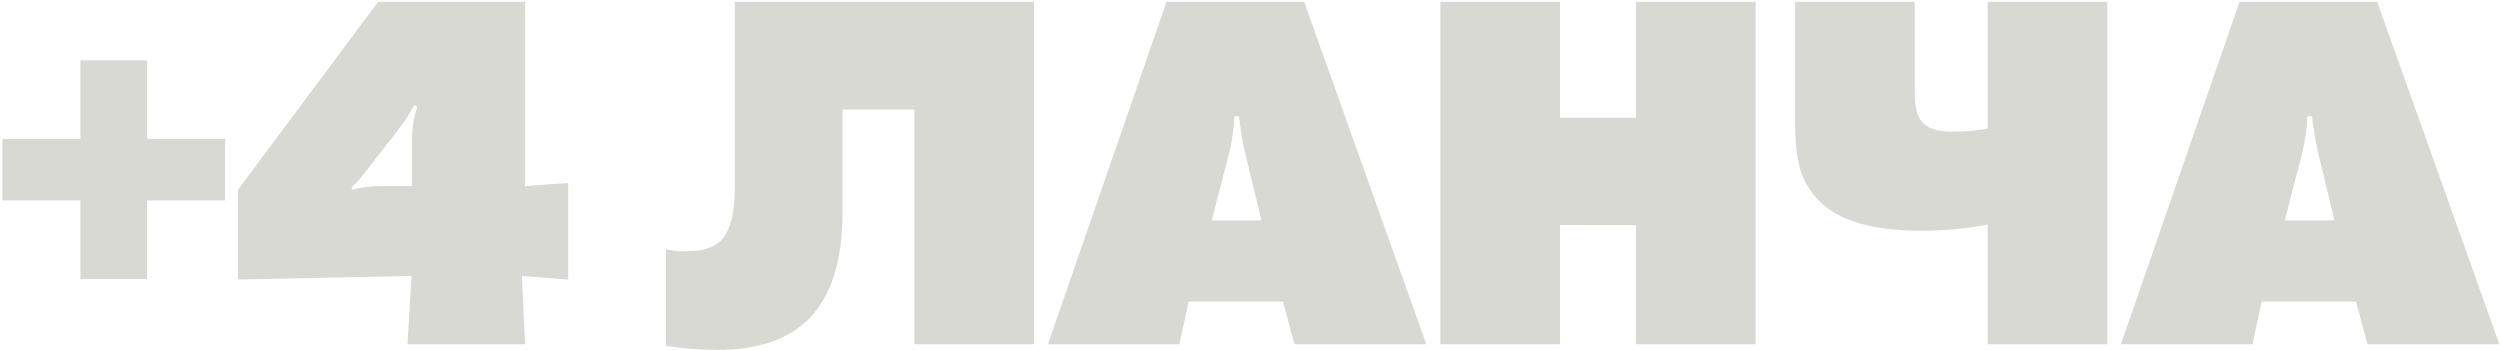 <?xml version="1.0" encoding="UTF-8"?> <svg xmlns="http://www.w3.org/2000/svg" width="857" height="120" viewBox="0 0 857 120" fill="none"><path d="M0.808 68.72L0.808 47.6H27.56V20.672H50.44V47.6H77.192V68.72H50.44V95.648H27.56V68.72H0.808ZM178.92 94.592L179.976 118H139.672L141.08 94.592L81.592 95.824V65.024L129.64 0.608H179.976V63.792L194.76 62.736V95.824L178.92 94.592ZM130.52 63.792H141.256V46.896C141.256 43.845 141.843 40.443 143.016 36.688L141.96 35.984C140.787 38.448 139.027 41.205 136.68 44.256L125.592 58.512C123.715 61.093 122.013 62.971 120.488 64.144L120.84 65.024C124.008 64.203 127.235 63.792 130.52 63.792ZM251.86 0.608L354.468 0.608V118H313.46V37.568H288.82V72.944C288.82 89.136 285.065 101.163 277.556 109.024C270.516 116.299 260.014 119.936 246.052 119.936C239.833 119.936 233.908 119.467 228.276 118.528V85.44C230.036 85.909 232.382 86.144 235.316 86.144C240.596 86.144 244.468 84.971 246.932 82.624C250.217 79.456 251.86 73.531 251.86 64.848V0.608ZM439.839 103.392H407.455L404.287 118H359.231L399.887 0.608L447.055 0.608L488.943 118H443.711L439.839 103.392ZM426.991 53.056C426.052 49.067 425.289 44.667 424.703 39.856H423.119C423.001 44.08 422.356 48.48 421.183 53.056L415.375 75.584H432.447L426.991 53.056ZM534.756 118L493.748 118V0.608H534.756V40.384H560.804V0.608L601.812 0.608V118H560.804V77.168H534.756V118ZM681.373 118V76.992C673.981 78.4 666.354 79.104 658.493 79.104C641.831 79.104 630.157 75.643 623.469 68.72C620.183 65.317 618.013 61.563 616.957 57.456C615.901 53.349 615.373 48.421 615.373 42.672V0.608H656.381V32.288C656.381 37.099 657.378 40.443 659.373 42.32C661.367 44.197 664.535 45.136 668.877 45.136C673.57 45.136 677.735 44.784 681.373 44.08V0.608L722.381 0.608V118H681.373ZM807.672 103.392H775.288L772.12 118H727.064L767.72 0.608H814.888L856.776 118H811.544L807.672 103.392ZM794.824 53.056C793.885 49.067 793.122 44.667 792.536 39.856H790.952C790.834 44.08 790.189 48.48 789.016 53.056L783.208 75.584H800.28L794.824 53.056Z" fill="#D8D9D2"></path></svg> 